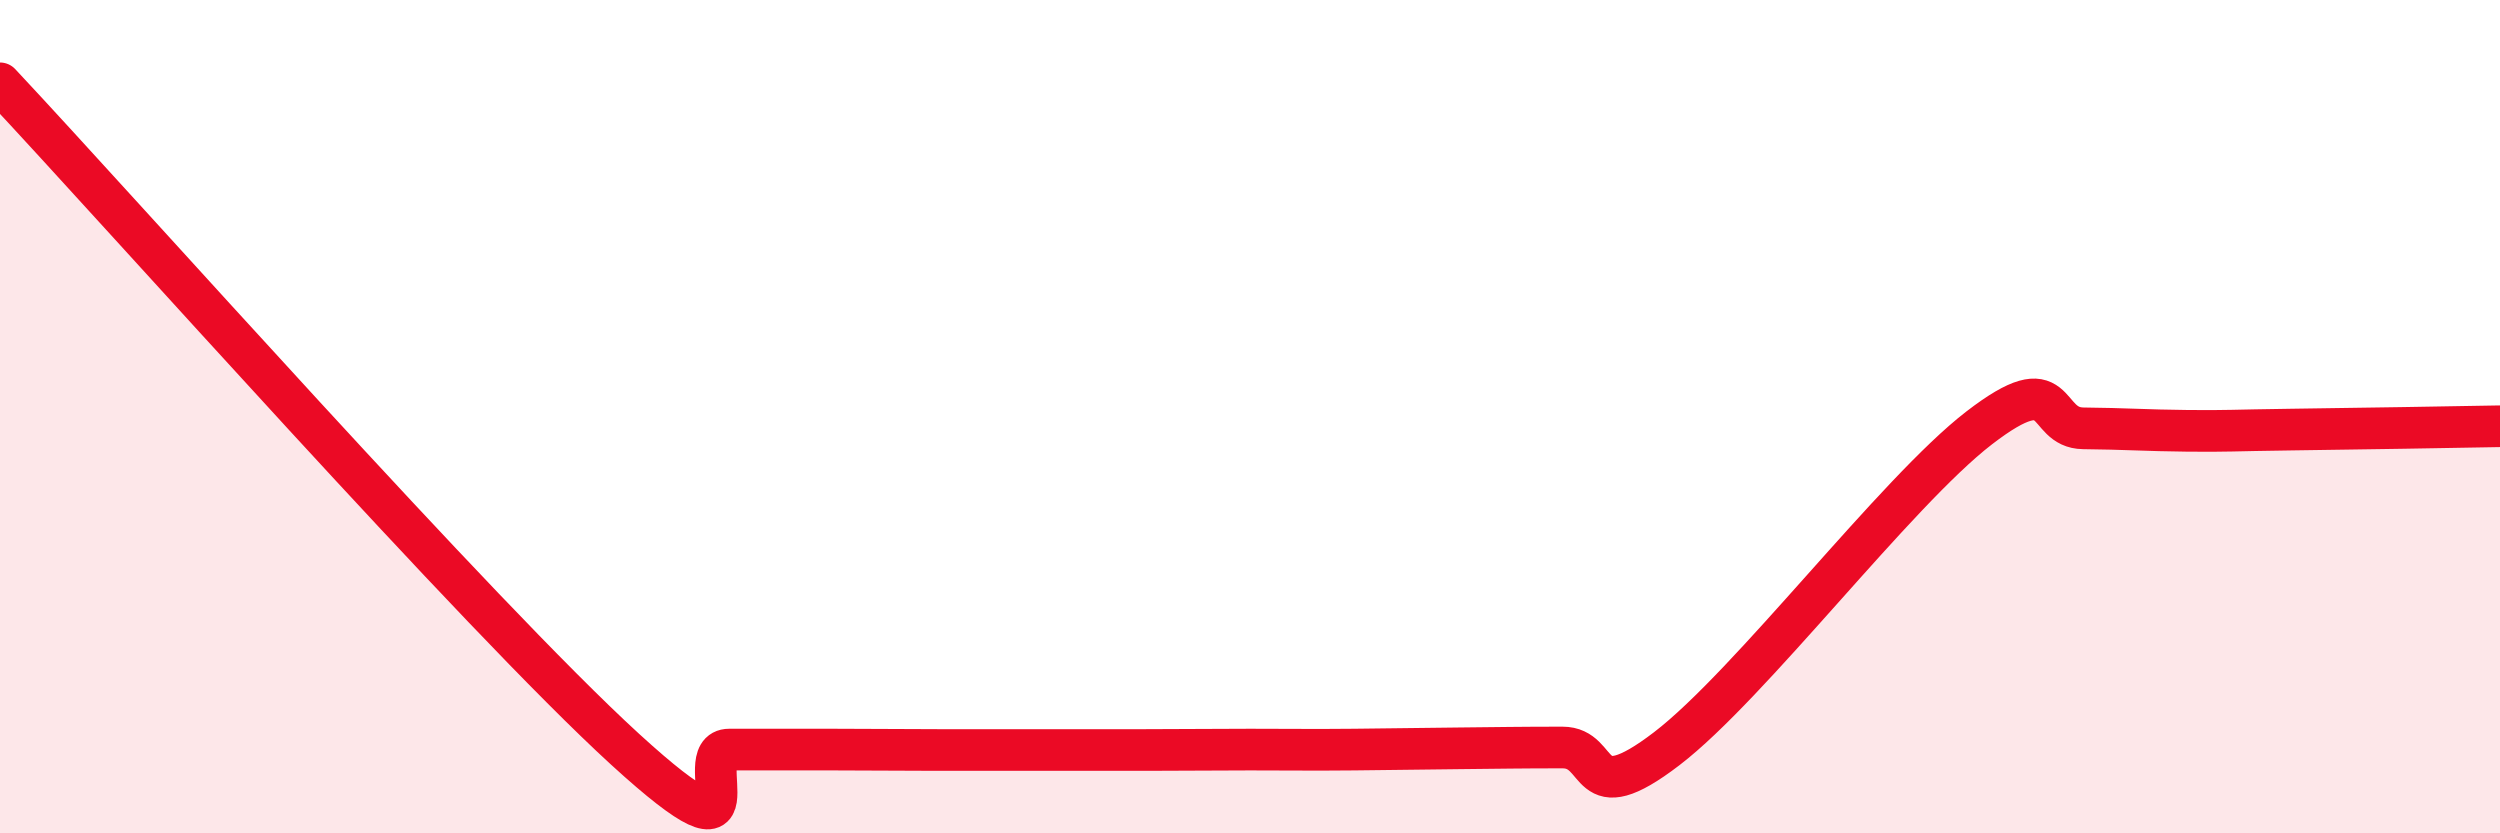 
    <svg width="60" height="20" viewBox="0 0 60 20" xmlns="http://www.w3.org/2000/svg">
      <path
        d="M 0,2 C 3,5.2 11.5,14.78 15,17.98 C 18.5,21.18 16.5,17.99 17.5,17.99 C 18.5,17.99 19,17.99 20,17.99 C 21,17.99 21.5,18 22.5,18 C 23.5,18 24,18 25,18 C 26,18 26.5,18 27.5,18 C 28.5,18 29,17.99 30,17.99 C 31,17.99 31.5,18 32.5,17.99 C 33.5,17.98 34,17.97 35,17.96 C 36,17.95 36.5,17.94 37.5,17.94 C 38.5,17.94 38,19.5 40,17.97 C 42,16.44 45.5,11.81 47.5,10.27 C 49.5,8.73 49,10.27 50,10.28 C 51,10.29 51.5,10.33 52.5,10.34 C 53.5,10.35 53.5,10.33 55,10.31 C 56.5,10.29 59,10.25 60,10.23L60 20L0 20Z"
        fill="#EB0A25"
        opacity="0.1"
        stroke-linecap="round"
        stroke-linejoin="round"
      />
      <path
        d="M 0,2 C 3,5.2 11.5,14.78 15,17.98 C 18.5,21.18 16.5,17.99 17.5,17.99 C 18.5,17.99 19,17.99 20,17.99 C 21,17.99 21.5,18 22.5,18 C 23.5,18 24,18 25,18 C 26,18 26.5,18 27.5,18 C 28.5,18 29,17.99 30,17.99 C 31,17.99 31.5,18 32.5,17.99 C 33.5,17.98 34,17.97 35,17.96 C 36,17.95 36.5,17.94 37.5,17.94 C 38.5,17.94 38,19.5 40,17.97 C 42,16.44 45.5,11.81 47.5,10.27 C 49.5,8.73 49,10.27 50,10.28 C 51,10.29 51.5,10.33 52.5,10.34 C 53.5,10.35 53.5,10.33 55,10.31 C 56.5,10.29 59,10.25 60,10.23"
        stroke="#EB0A25"
        stroke-width="1"
        fill="none"
        stroke-linecap="round"
        stroke-linejoin="round"
      />
    </svg>
  